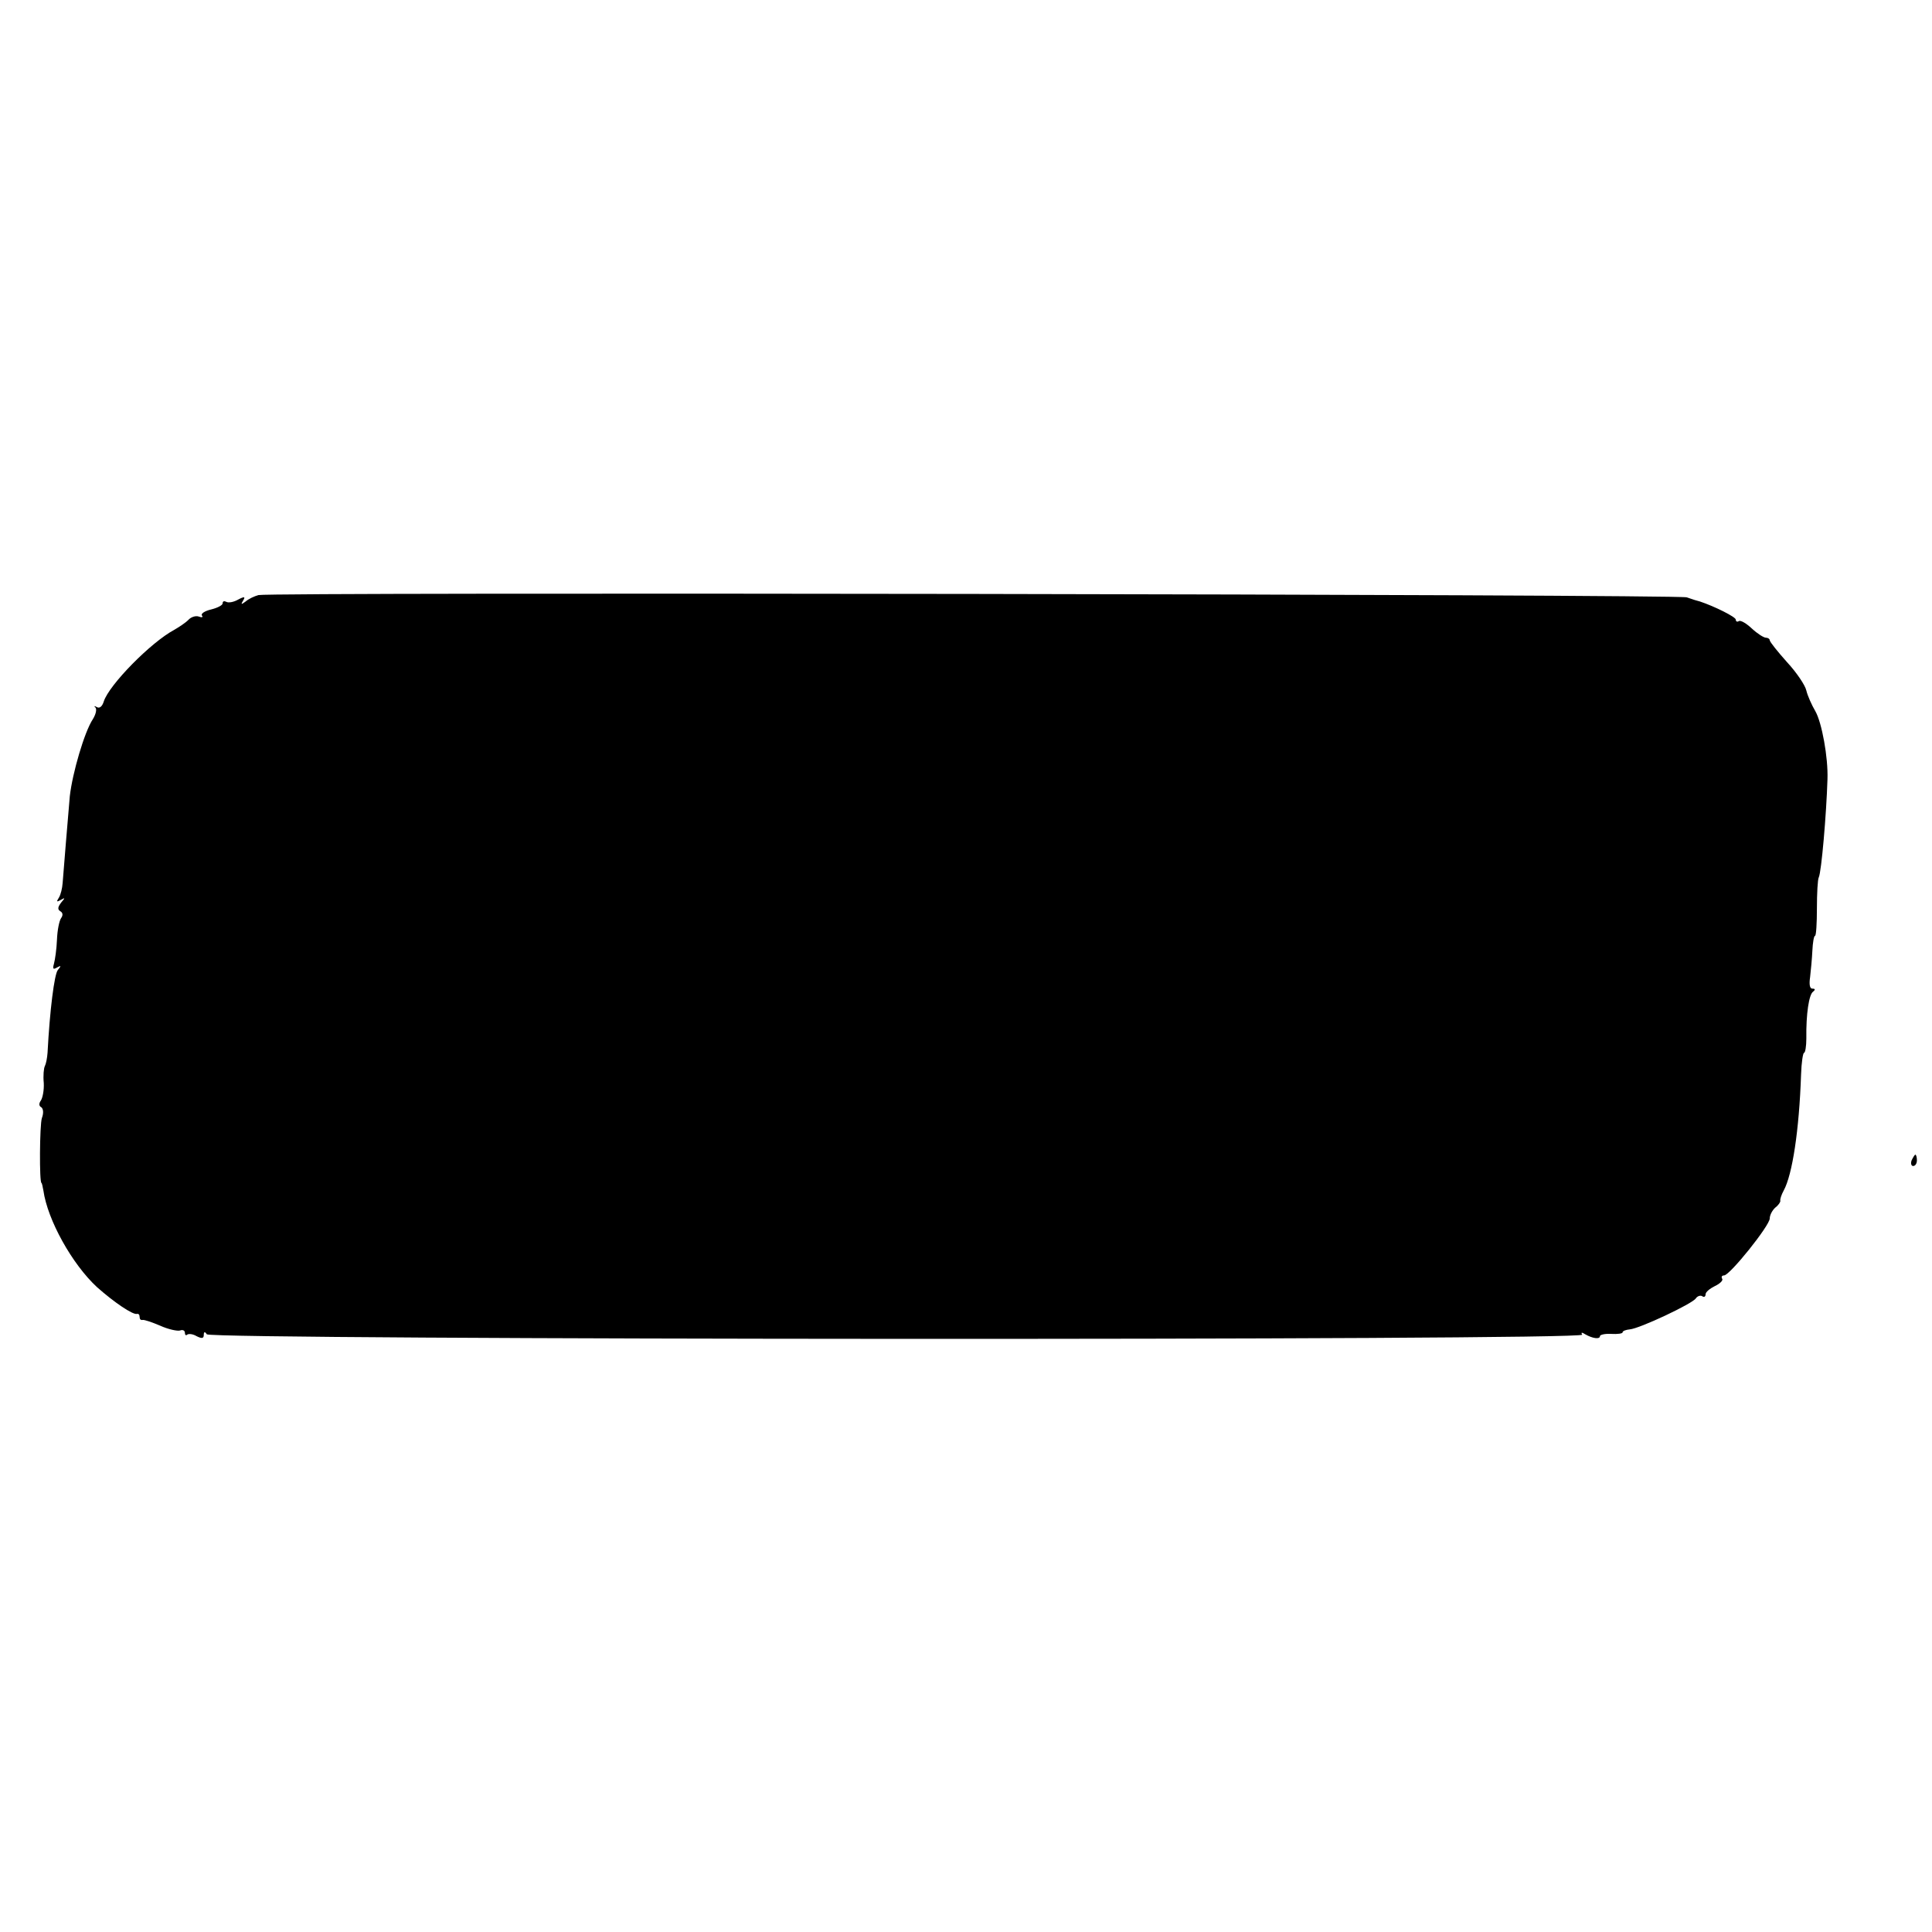 <?xml version="1.0" standalone="no"?>
<!DOCTYPE svg PUBLIC "-//W3C//DTD SVG 20010904//EN"
 "http://www.w3.org/TR/2001/REC-SVG-20010904/DTD/svg10.dtd">
<svg version="1.0" xmlns="http://www.w3.org/2000/svg"
 width="512pt" height="512pt" viewBox="0 0 512 512"
 preserveAspectRatio="xMidYMid meet">
<g transform="translate(0,512) scale(0.1,-0.1)"
fill="#000000" stroke="none">
<path d="M685 3543 c-11 -3 -26 -10 -34 -17 -12 -9 -13 -8 -7 2 7 11 4 12 -13
3 -12 -7 -26 -9 -31 -6 -6 3 -10 2 -10 -4 0 -5 -14 -12 -30 -16 -17 -4 -28
-11 -25 -16 4 -5 0 -6 -8 -3 -8 3 -21 -1 -28 -9 -8 -8 -25 -19 -37 -26 -62
-33 -173 -146 -187 -190 -4 -13 -11 -19 -18 -15 -7 4 -9 3 -4 -1 4 -5 1 -18
-7 -31 -22 -33 -54 -142 -61 -204 -5 -59 -16 -189 -19 -230 -1 -14 -5 -31 -10
-39 -7 -11 -6 -12 5 -6 12 7 12 6 1 -7 -9 -12 -10 -18 -2 -23 7 -4 7 -11 2
-18 -5 -7 -10 -32 -11 -57 -1 -25 -5 -53 -8 -64 -4 -14 -2 -16 8 -10 11 6 12
5 2 -7 -9 -12 -21 -105 -27 -219 -1 -14 -4 -29 -7 -35 -3 -5 -5 -26 -3 -45 1
-19 -3 -40 -8 -47 -5 -7 -5 -14 1 -17 6 -4 7 -16 2 -29 -6 -18 -7 -172 -1
-172 1 0 3 -9 5 -20 11 -78 76 -195 142 -256 45 -40 95 -74 106 -71 4 1 7 -2
7 -8 0 -6 3 -9 8 -8 4 1 25 -6 46 -15 22 -10 46 -15 53 -13 7 3 13 0 13 -6 0
-6 3 -8 6 -5 4 3 15 2 25 -4 14 -7 19 -6 19 3 0 9 3 10 8 2 10 -15 3655 -17
3645 -1 -4 6 -1 7 8 1 19 -11 39 -14 39 -5 0 4 14 7 30 6 17 -1 30 1 30 4 0 4
9 7 19 8 26 2 166 68 175 82 4 6 12 9 17 6 5 -4 9 -1 9 5 0 6 11 15 25 22 13
6 22 15 19 19 -3 5 -1 9 5 9 15 0 121 132 121 151 0 9 7 22 15 29 8 6 14 15
13 18 -1 4 3 16 9 27 23 42 41 160 46 307 1 32 5 58 8 58 3 0 6 17 6 38 -1 65
7 117 18 124 6 5 6 8 -2 8 -7 0 -9 11 -6 31 2 17 5 49 6 70 1 21 4 39 7 39 3
0 5 33 5 73 0 39 2 77 5 82 7 15 20 165 23 260 2 58 -15 150 -32 180 -10 17
-21 42 -24 55 -3 14 -26 48 -51 75 -25 28 -45 53 -46 58 0 4 -5 7 -10 7 -6 0
-23 11 -37 24 -15 14 -30 23 -35 20 -4 -3 -8 -1 -8 4 0 7 -56 35 -95 48 -5 1
-21 6 -35 11 -27 8 -3751 14 -3785 6z"/>
<path d="M5066 2045 c-3 -8 -1 -15 4 -15 6 0 10 7 10 15 0 8 -2 15 -4 15 -2 0
-6 -7 -10 -15z"/>
</g>
</svg>

